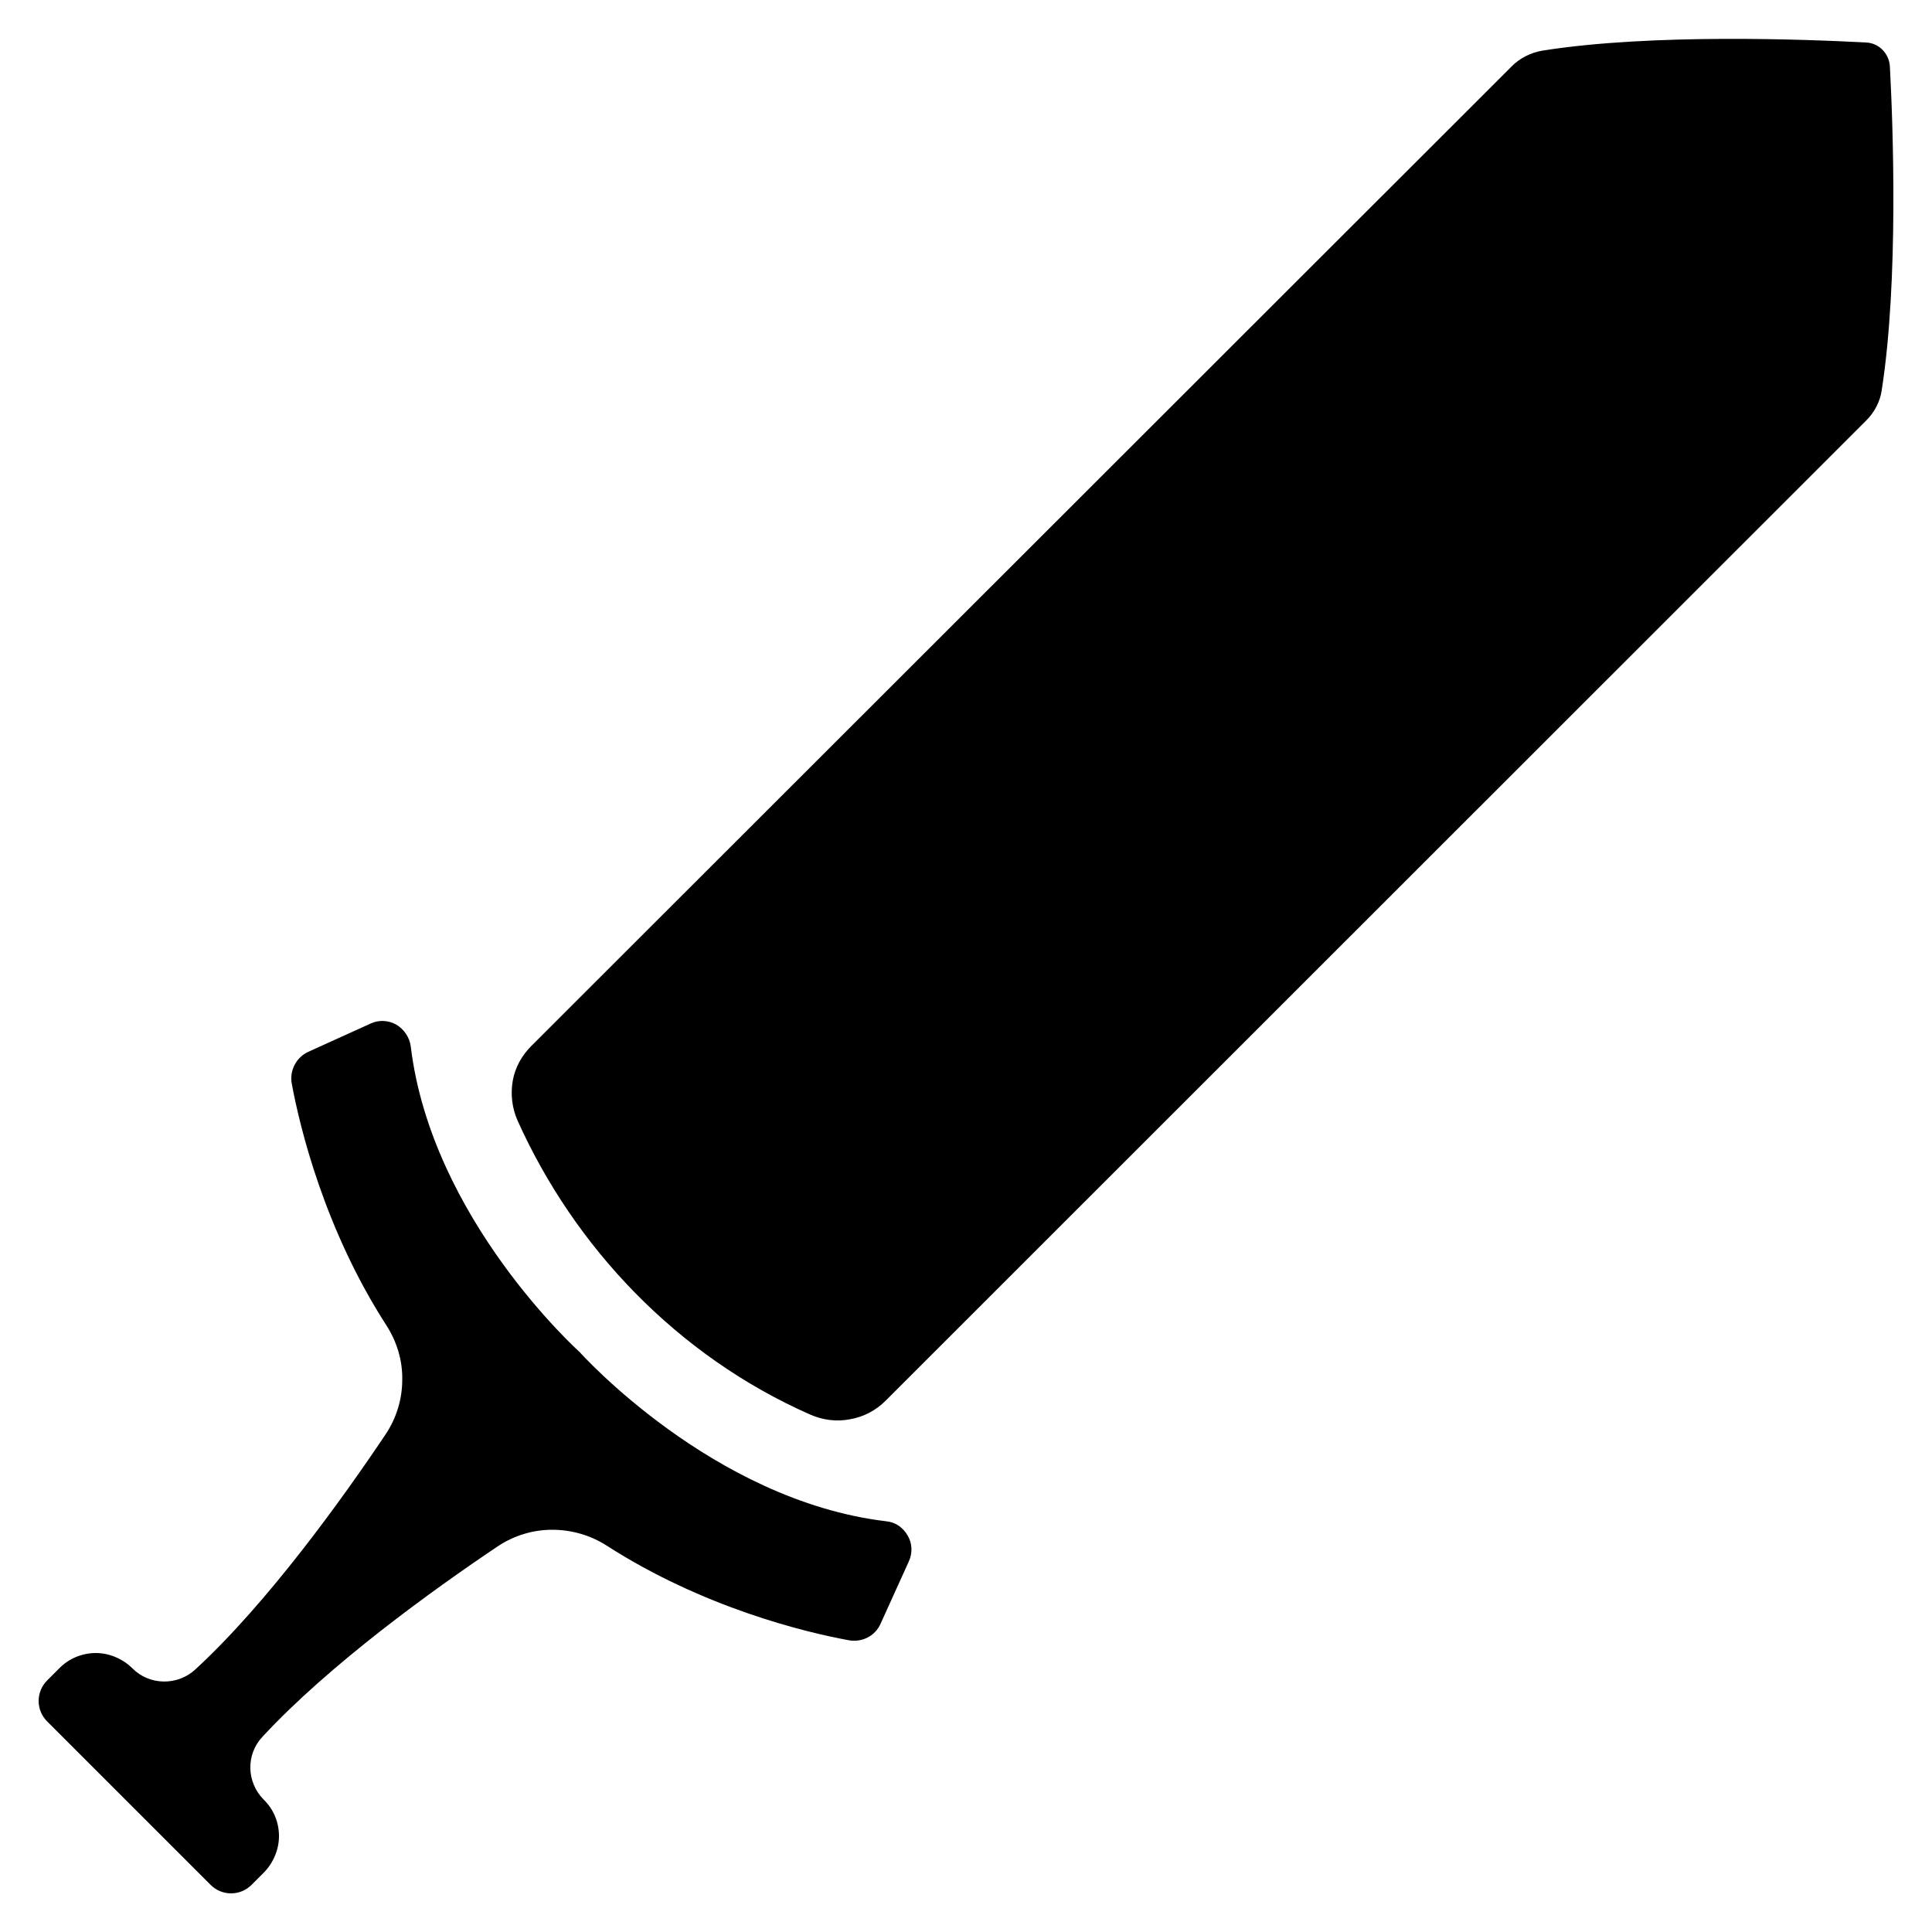 <?xml version="1.0" encoding="utf-8"?>
<!-- Generator: Adobe Illustrator 24.0.1, SVG Export Plug-In . SVG Version: 6.00 Build 0)  -->
<svg version="1.1" id="Layer_1" xmlns="http://www.w3.org/2000/svg" xmlns:xlink="http://www.w3.org/1999/xlink" x="0px" y="0px"
	 width="50px" height="50px" viewBox="0 0 50 50" style="enable-background:new 0 0 50 50;" xml:space="preserve">
<path d="M20.97,36.61c0.32,0.14,0.68,0.19,1.03,0.12c0.35-0.06,0.67-0.23,0.92-0.48L48.3,10.88c0.21-0.21,0.36-0.49,0.4-0.79
	c0.44-2.83,0.29-6.87,0.21-8.37c-0.02-0.34-0.29-0.61-0.62-0.62c-1.49-0.08-5.54-0.24-8.37,0.21c-0.3,0.05-0.58,0.19-0.79,0.4
	L13.75,27.07c-0.25,0.25-0.42,0.56-0.48,0.9s-0.02,0.7,0.12,1.02C14.86,32.27,17.52,35.09,20.97,36.61L20.97,36.61z"/>
<path d="M3.33,46.66l2.12,2.12h0C5.59,48.92,5.78,49,5.98,49c0.2,0,0.39-0.08,0.53-0.22l0.31-0.31c0.25-0.25,0.4-0.6,0.4-0.95
	c0-0.36-0.14-0.7-0.4-0.95c-0.44-0.45-0.46-1.16-0.03-1.62c1.73-1.87,4.42-3.81,6.09-4.93v0c0.42-0.28,0.91-0.43,1.41-0.43
	c0.5,0,0.99,0.14,1.41,0.41c2.49,1.6,5.12,2.24,6.27,2.45c0.34,0.06,0.68-0.11,0.82-0.43l0.73-1.61c0.1-0.22,0.09-0.47-0.03-0.67
	c-0.12-0.21-0.32-0.35-0.56-0.37C18.43,38.83,15,34.99,15,34.99s-3.83-3.43-4.37-7.91v0c-0.03-0.23-0.17-0.44-0.37-0.56
	c-0.21-0.12-0.46-0.13-0.67-0.03l-1.61,0.73c-0.31,0.14-0.49,0.48-0.43,0.82C7.76,29.18,8.4,31.82,10,34.3
	c0.27,0.42,0.42,0.91,0.41,1.41c0,0.5-0.15,0.99-0.43,1.41c-1.12,1.67-3.05,4.36-4.93,6.09c-0.46,0.42-1.18,0.41-1.62-0.03
	c-0.25-0.25-0.6-0.4-0.95-0.4s-0.7,0.14-0.95,0.4l-0.31,0.31h0C1.08,43.63,1,43.82,1,44.02c0,0.2,0.08,0.39,0.22,0.53L3.33,46.66z"
	/>
</svg>
